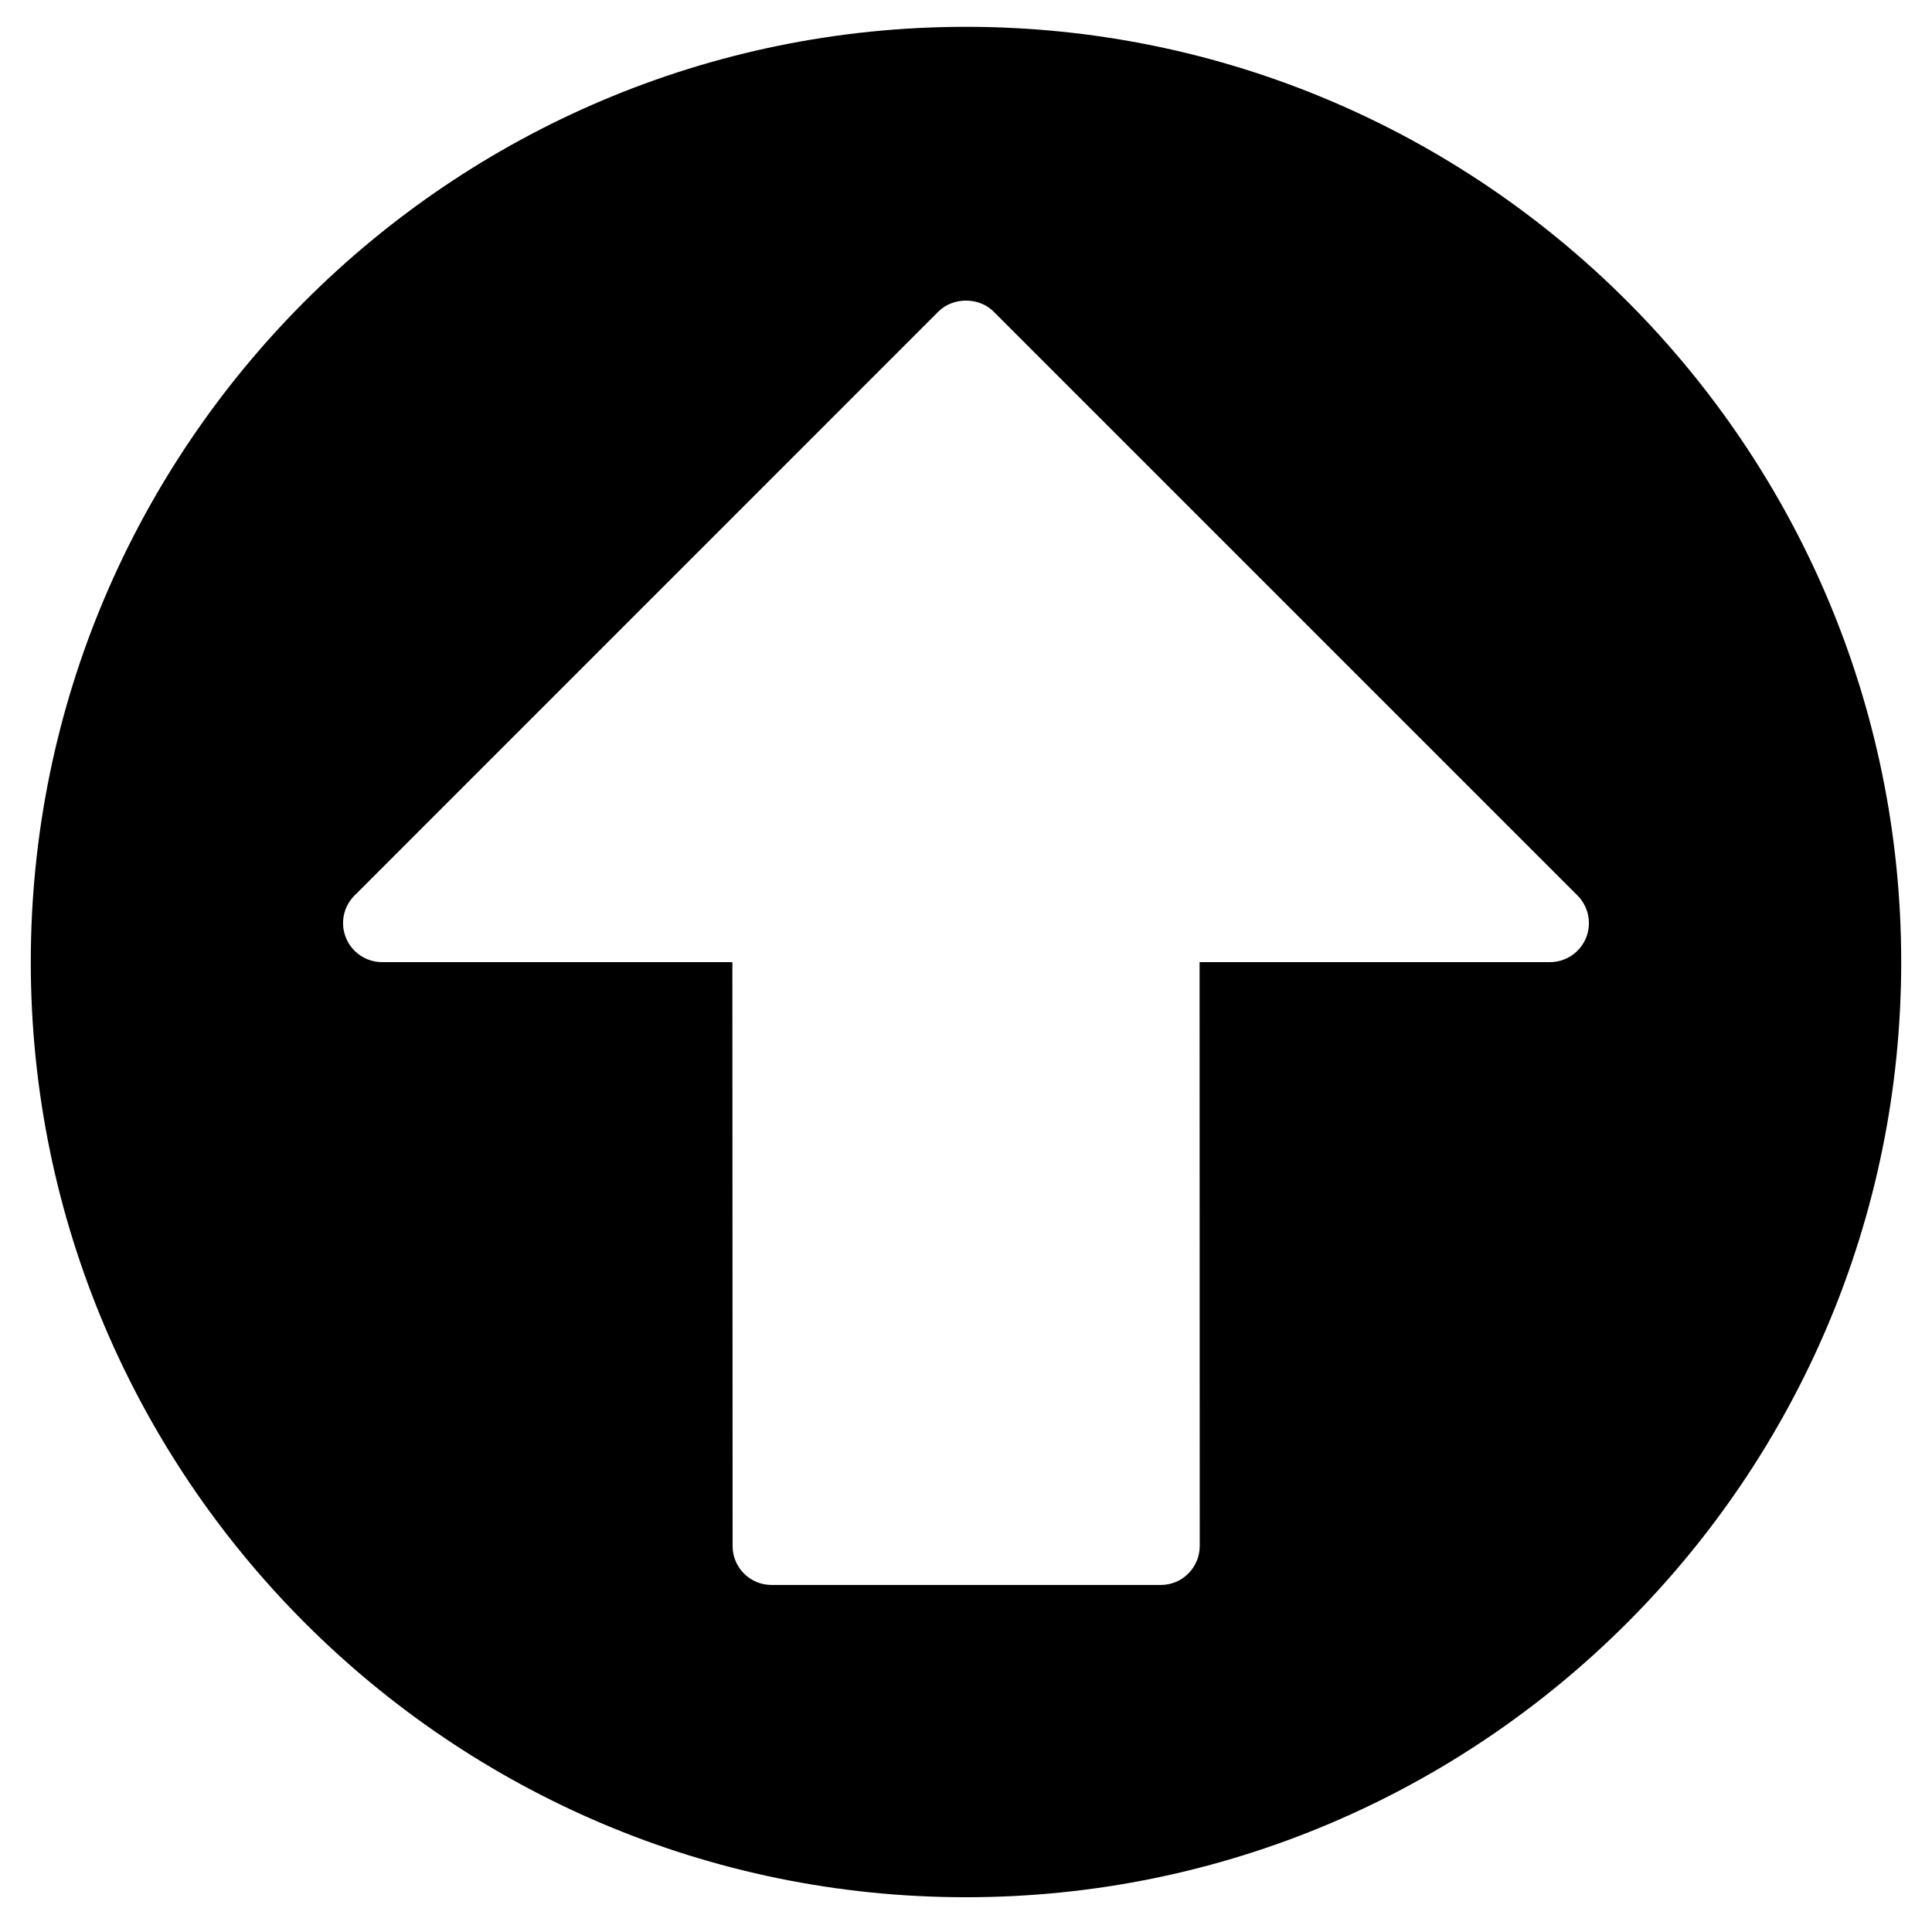 <?xml version="1.0" encoding="UTF-8"?>
<!-- The Best Svg Icon site in the world: iconSvg.co, Visit us! https://iconsvg.co -->
<svg fill="#000000" width="800px" height="800px" version="1.1" viewBox="144 144 512 512" xmlns="http://www.w3.org/2000/svg">
 <path d="m564.3 392.59c-1.59 3.859-5.371 6.383-9.543 6.383h-92.855l0.039 154.73c0 2.746-1.094 5.371-3.035 7.312-1.918 1.941-4.543 3.016-7.289 3.016h-103.14c-5.703 0-10.328-4.606-10.328-10.309l-0.062-154.75h-92.836c-4.172 0-7.949-2.523-9.539-6.383-1.613-3.863-0.727-8.305 2.231-11.258l154.75-154.77c3.883-3.863 10.742-3.863 14.605 0l154.77 154.77c2.934 2.953 3.82 7.394 2.231 11.258m-164.3-241.48c-136.66 0-247.84 111.18-247.84 247.84 0 136.66 111.18 247.84 247.84 247.84 136.64 0 247.84-111.18 247.84-247.84 0-136.66-111.2-247.84-247.84-247.84" fill-rule="evenodd"/>
</svg>